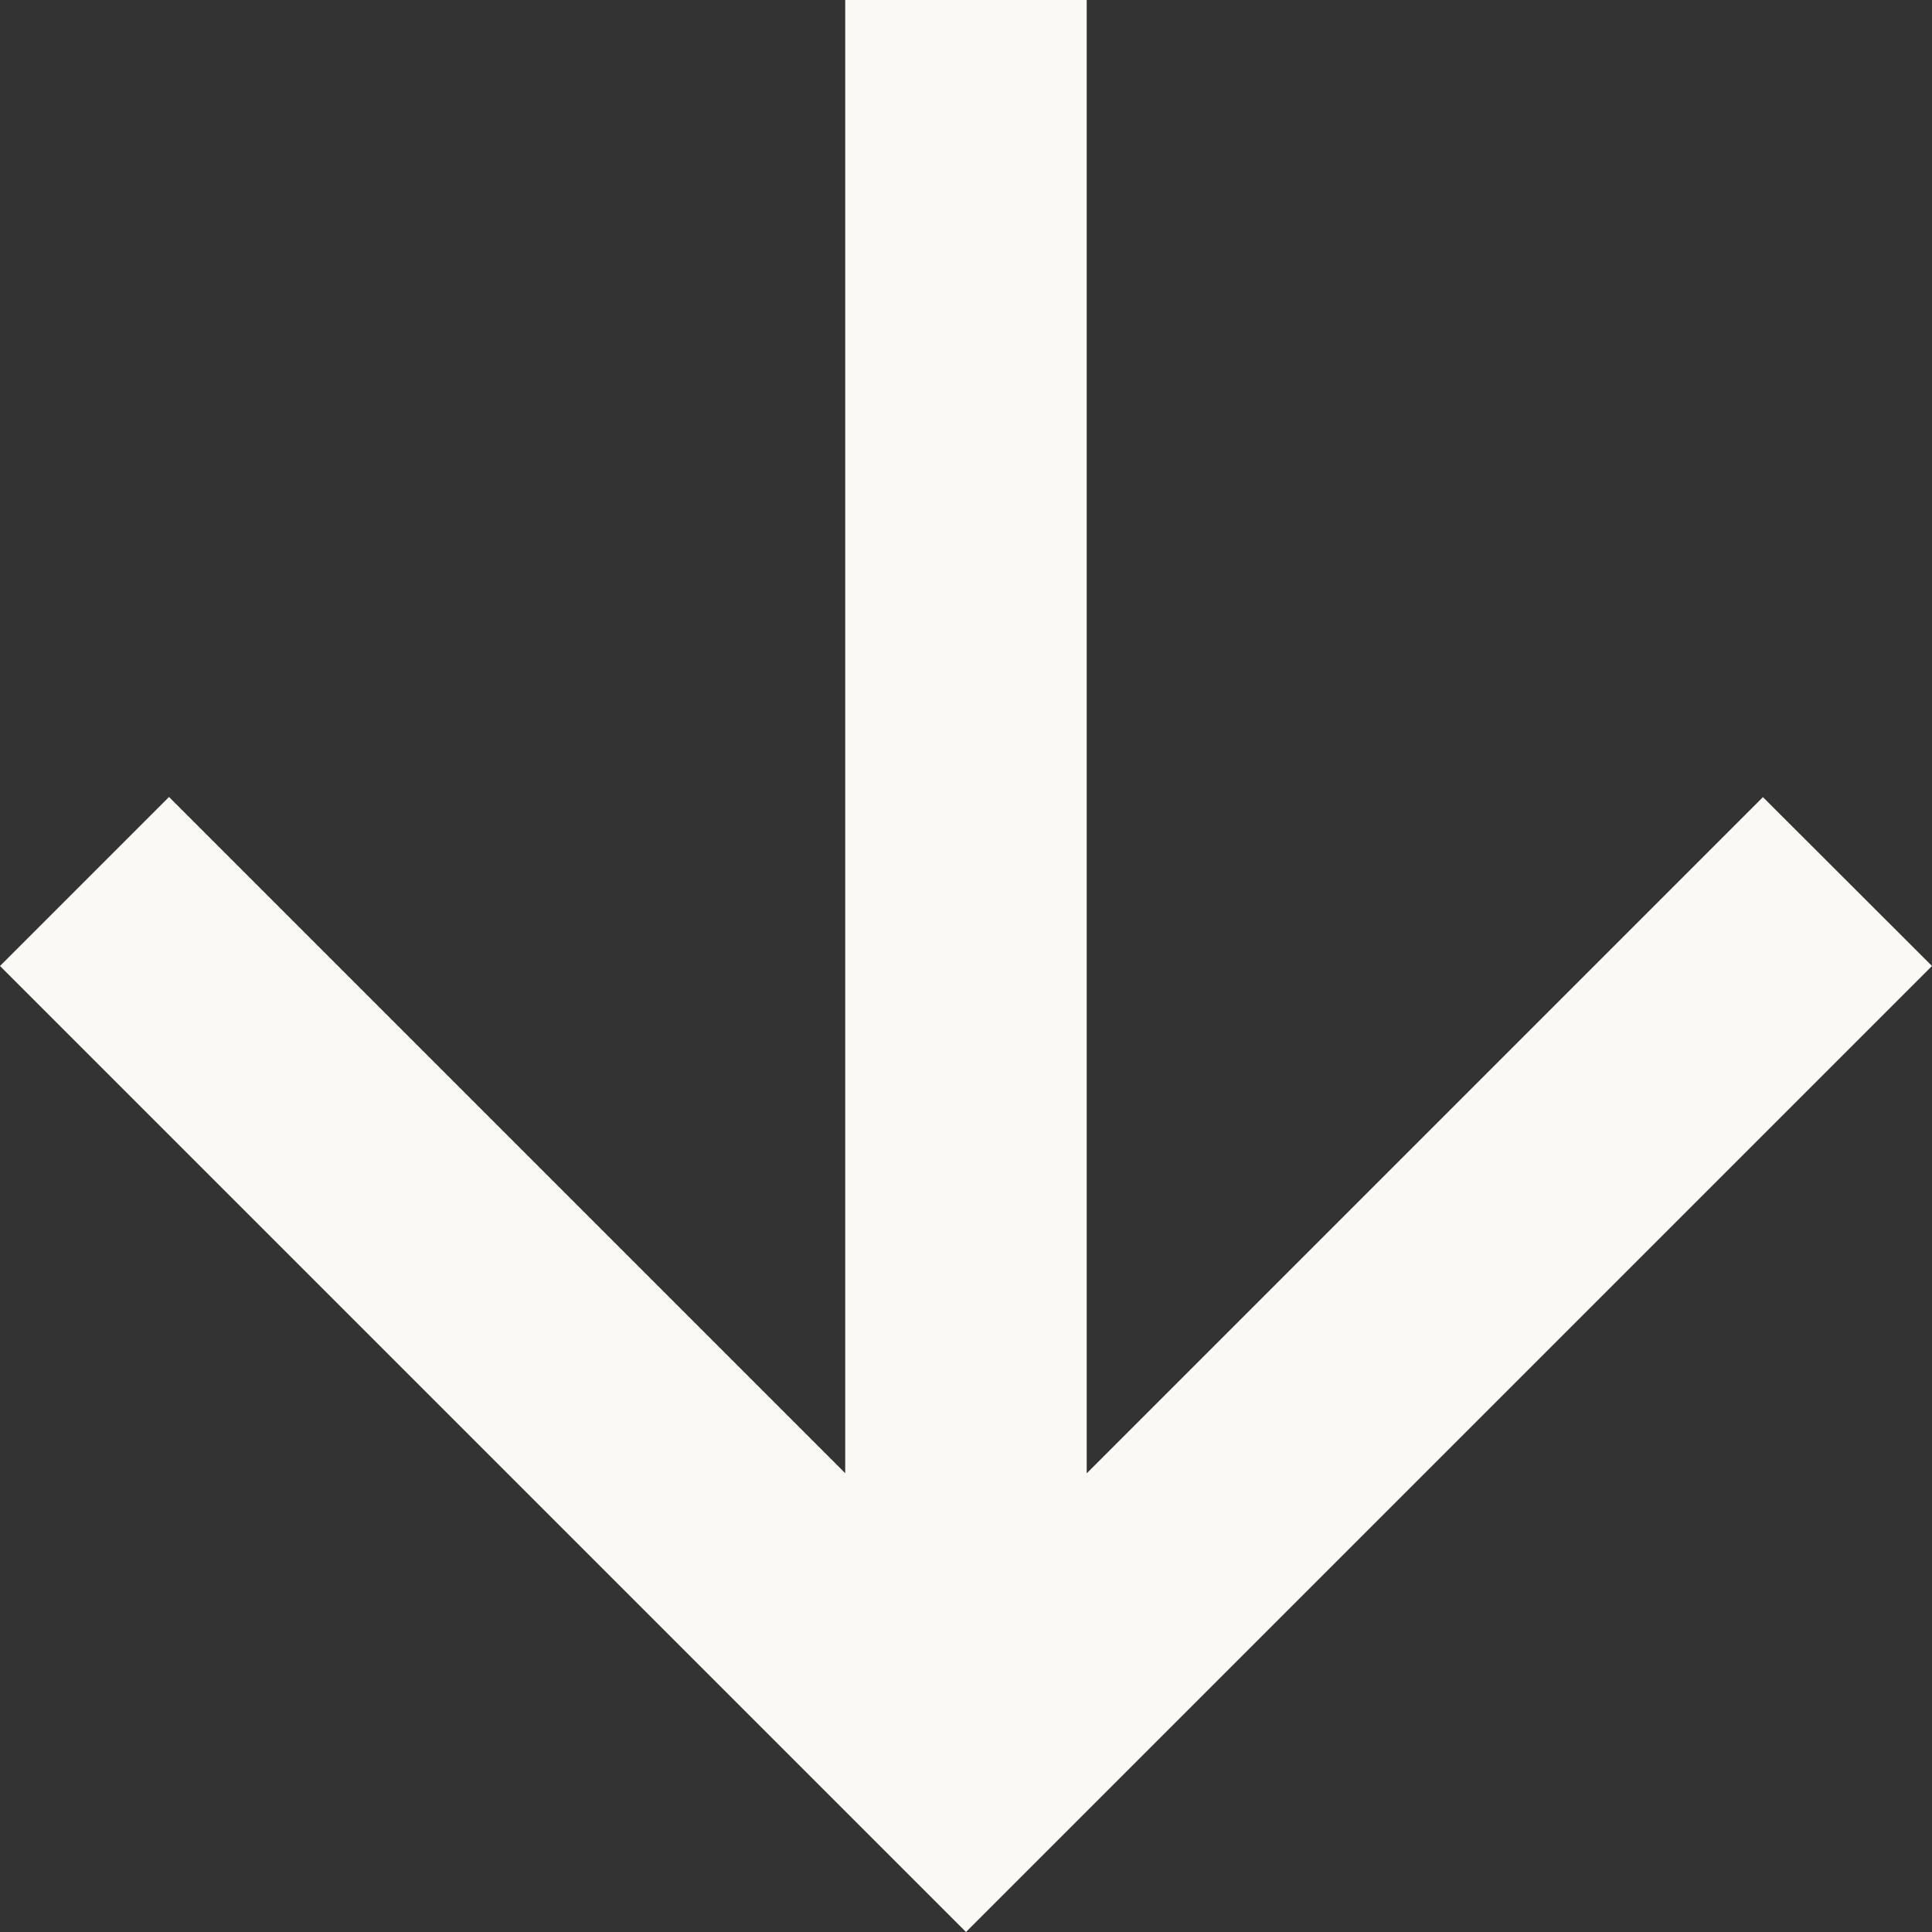 <svg xmlns="http://www.w3.org/2000/svg" width="29" height="29" viewBox="0 0 29 29">
  <rect x="0" y="0" width="29" height="29" fill="#333333" stroke="none"/>
  <g id="Arrow" transform="translate(-1349 -787)">
    <path id="Arrow-2" data-name="Arrow" d="M12.687,0V22.113L2.537,11.963,0,14.5,14.5,29,29,14.5l-2.538-2.535-10.15,10.15V0Z" transform="translate(1349 787)" fill="#faf9f5"/>
  </g>
</svg>
